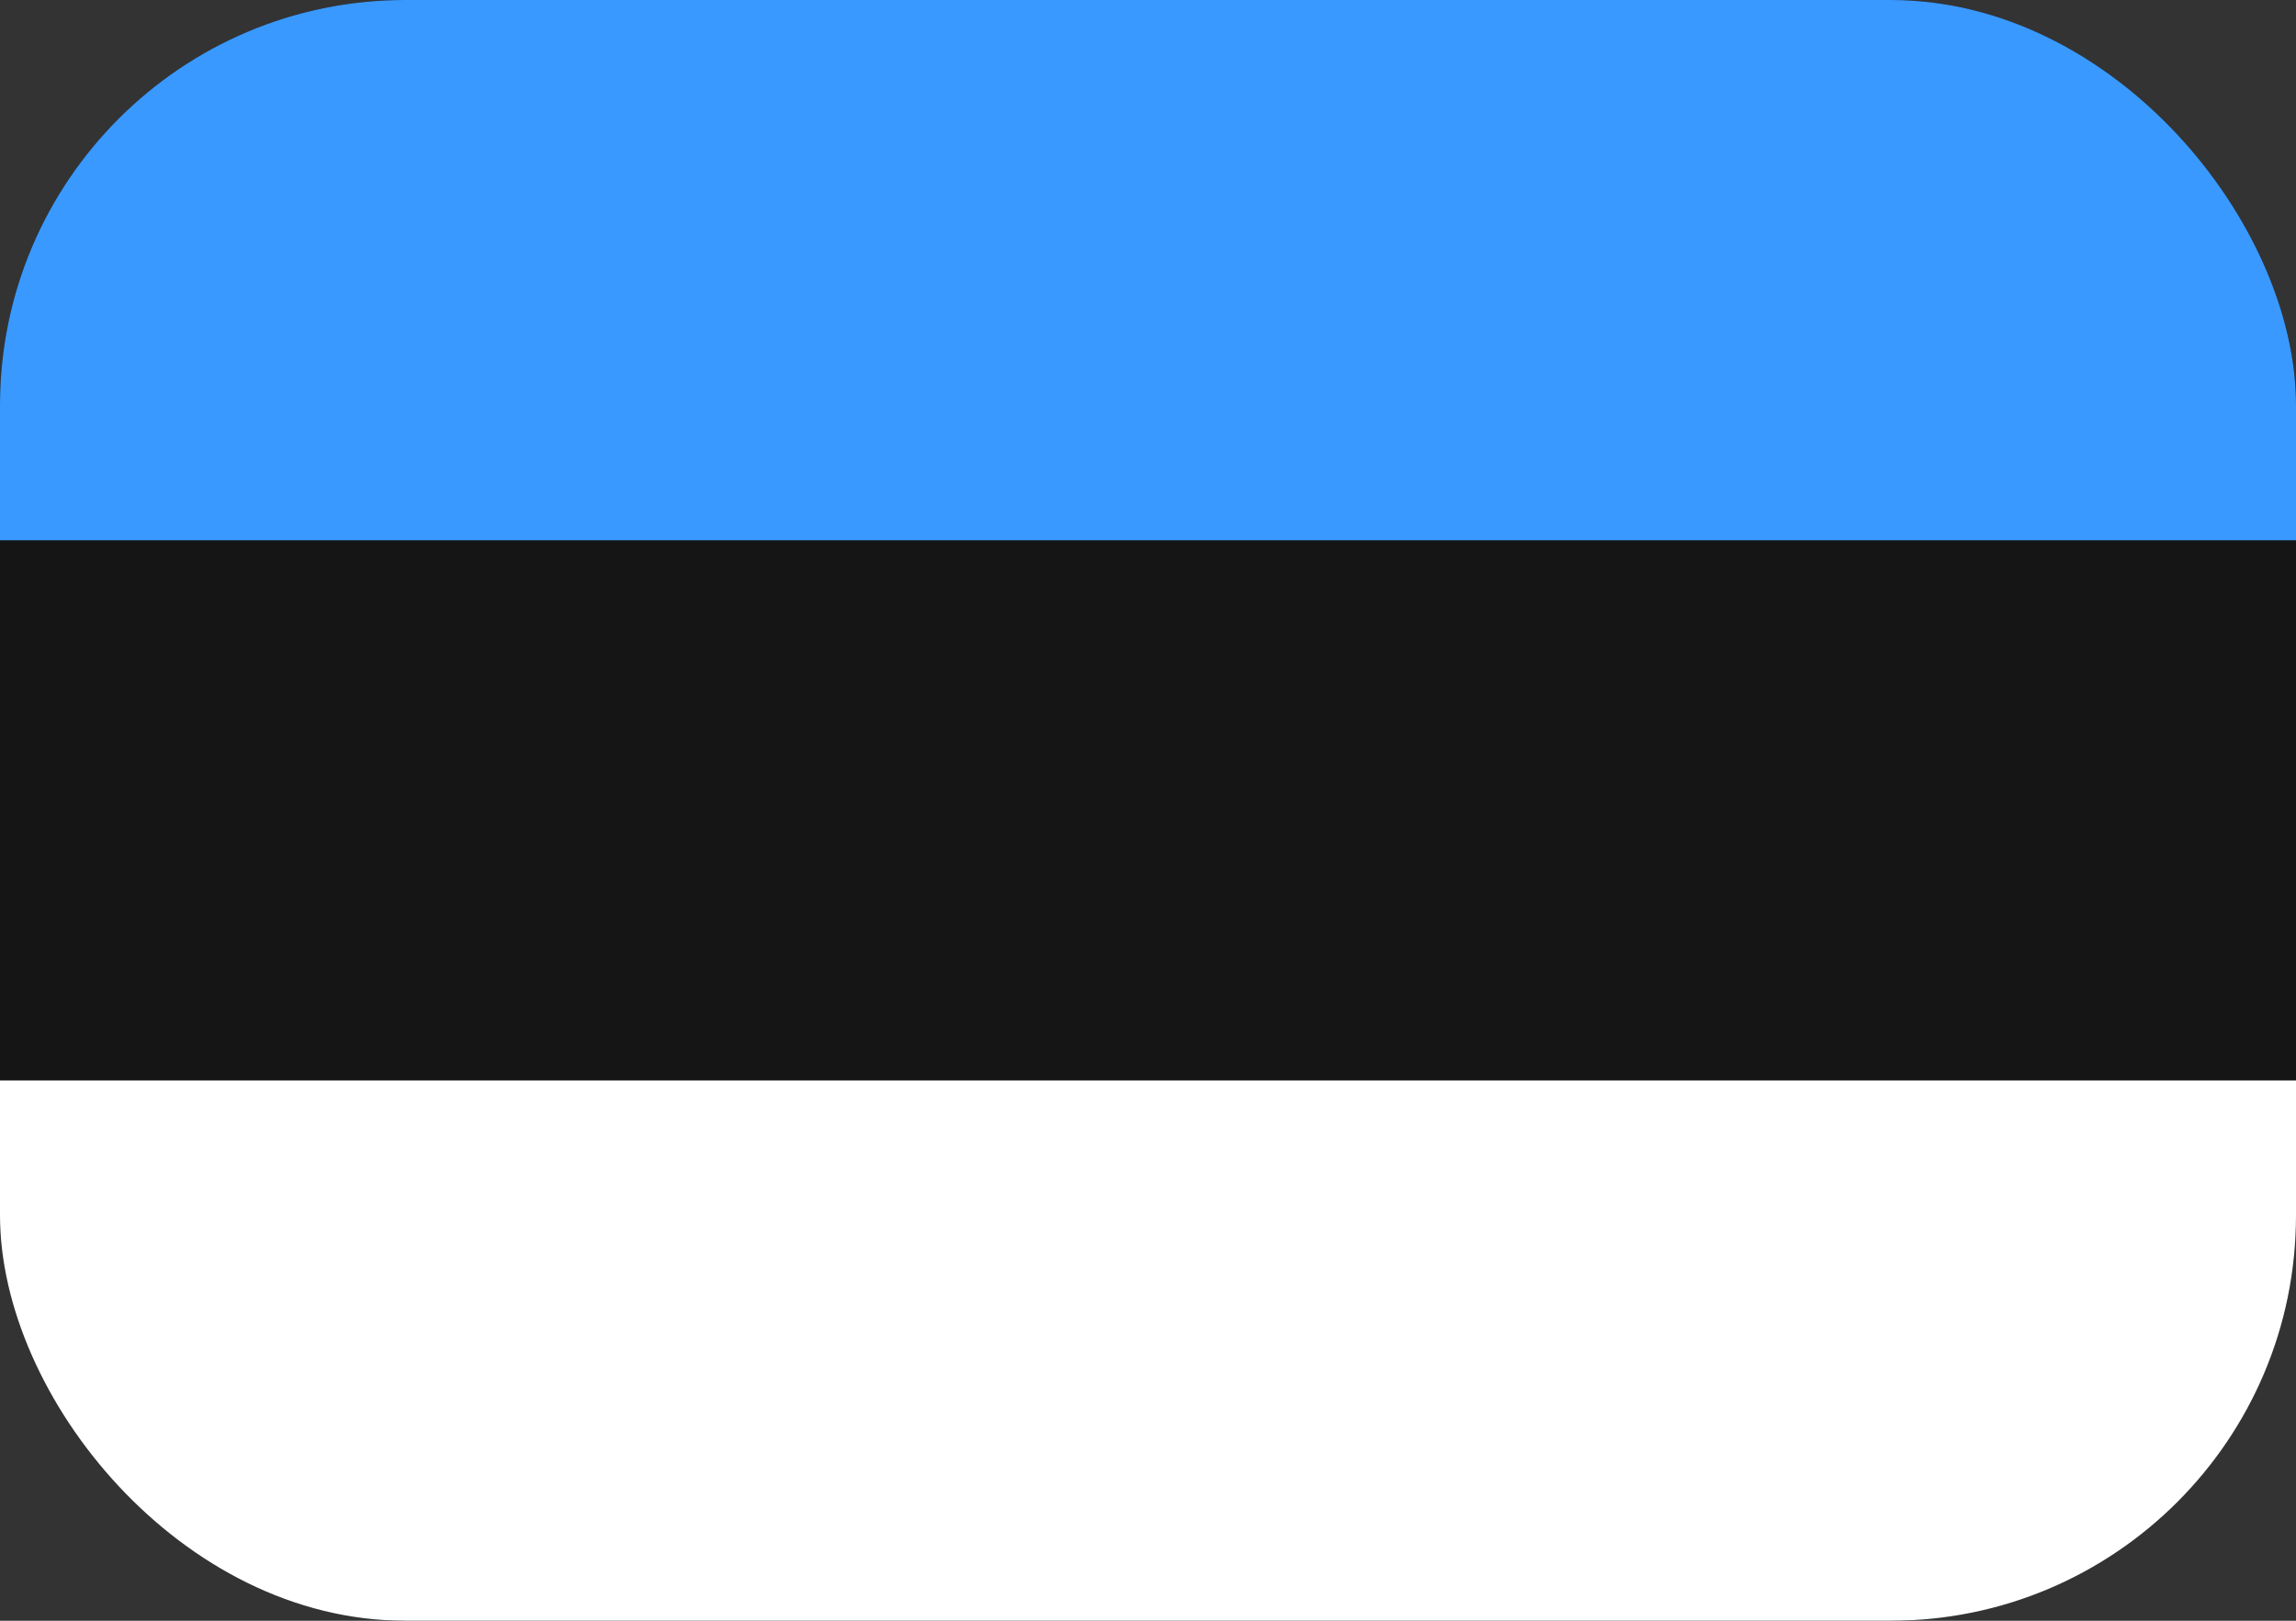 <svg width="17" height="12" viewBox="0 0 17 12" fill="none" xmlns="http://www.w3.org/2000/svg">
<rect x="0" y="0" width="17" height="12" fill="#333333" stroke="none"/>
<g clip-path="url(#clip0_265_12424)">
<path d="M15.381 0H1.619C0.725 0 0 0.716 0 1.6V10.4C0 11.284 0.725 12 1.619 12H15.381C16.275 12 17 11.284 17 10.4V1.6C17 0.716 16.275 0 15.381 0Z" fill="#151515"/>
<path fill-rule="evenodd" clip-rule="evenodd" d="M0 8H17V12H0V8Z" fill="white"/>
<path fill-rule="evenodd" clip-rule="evenodd" d="M0 0H17V4H0V0Z" fill="#3A99FF"/>
</g>
<defs>
<clipPath id="clip0_265_12424">
<rect width="17" height="12" rx="3" fill="white"/>
</clipPath>
</defs>
</svg>
